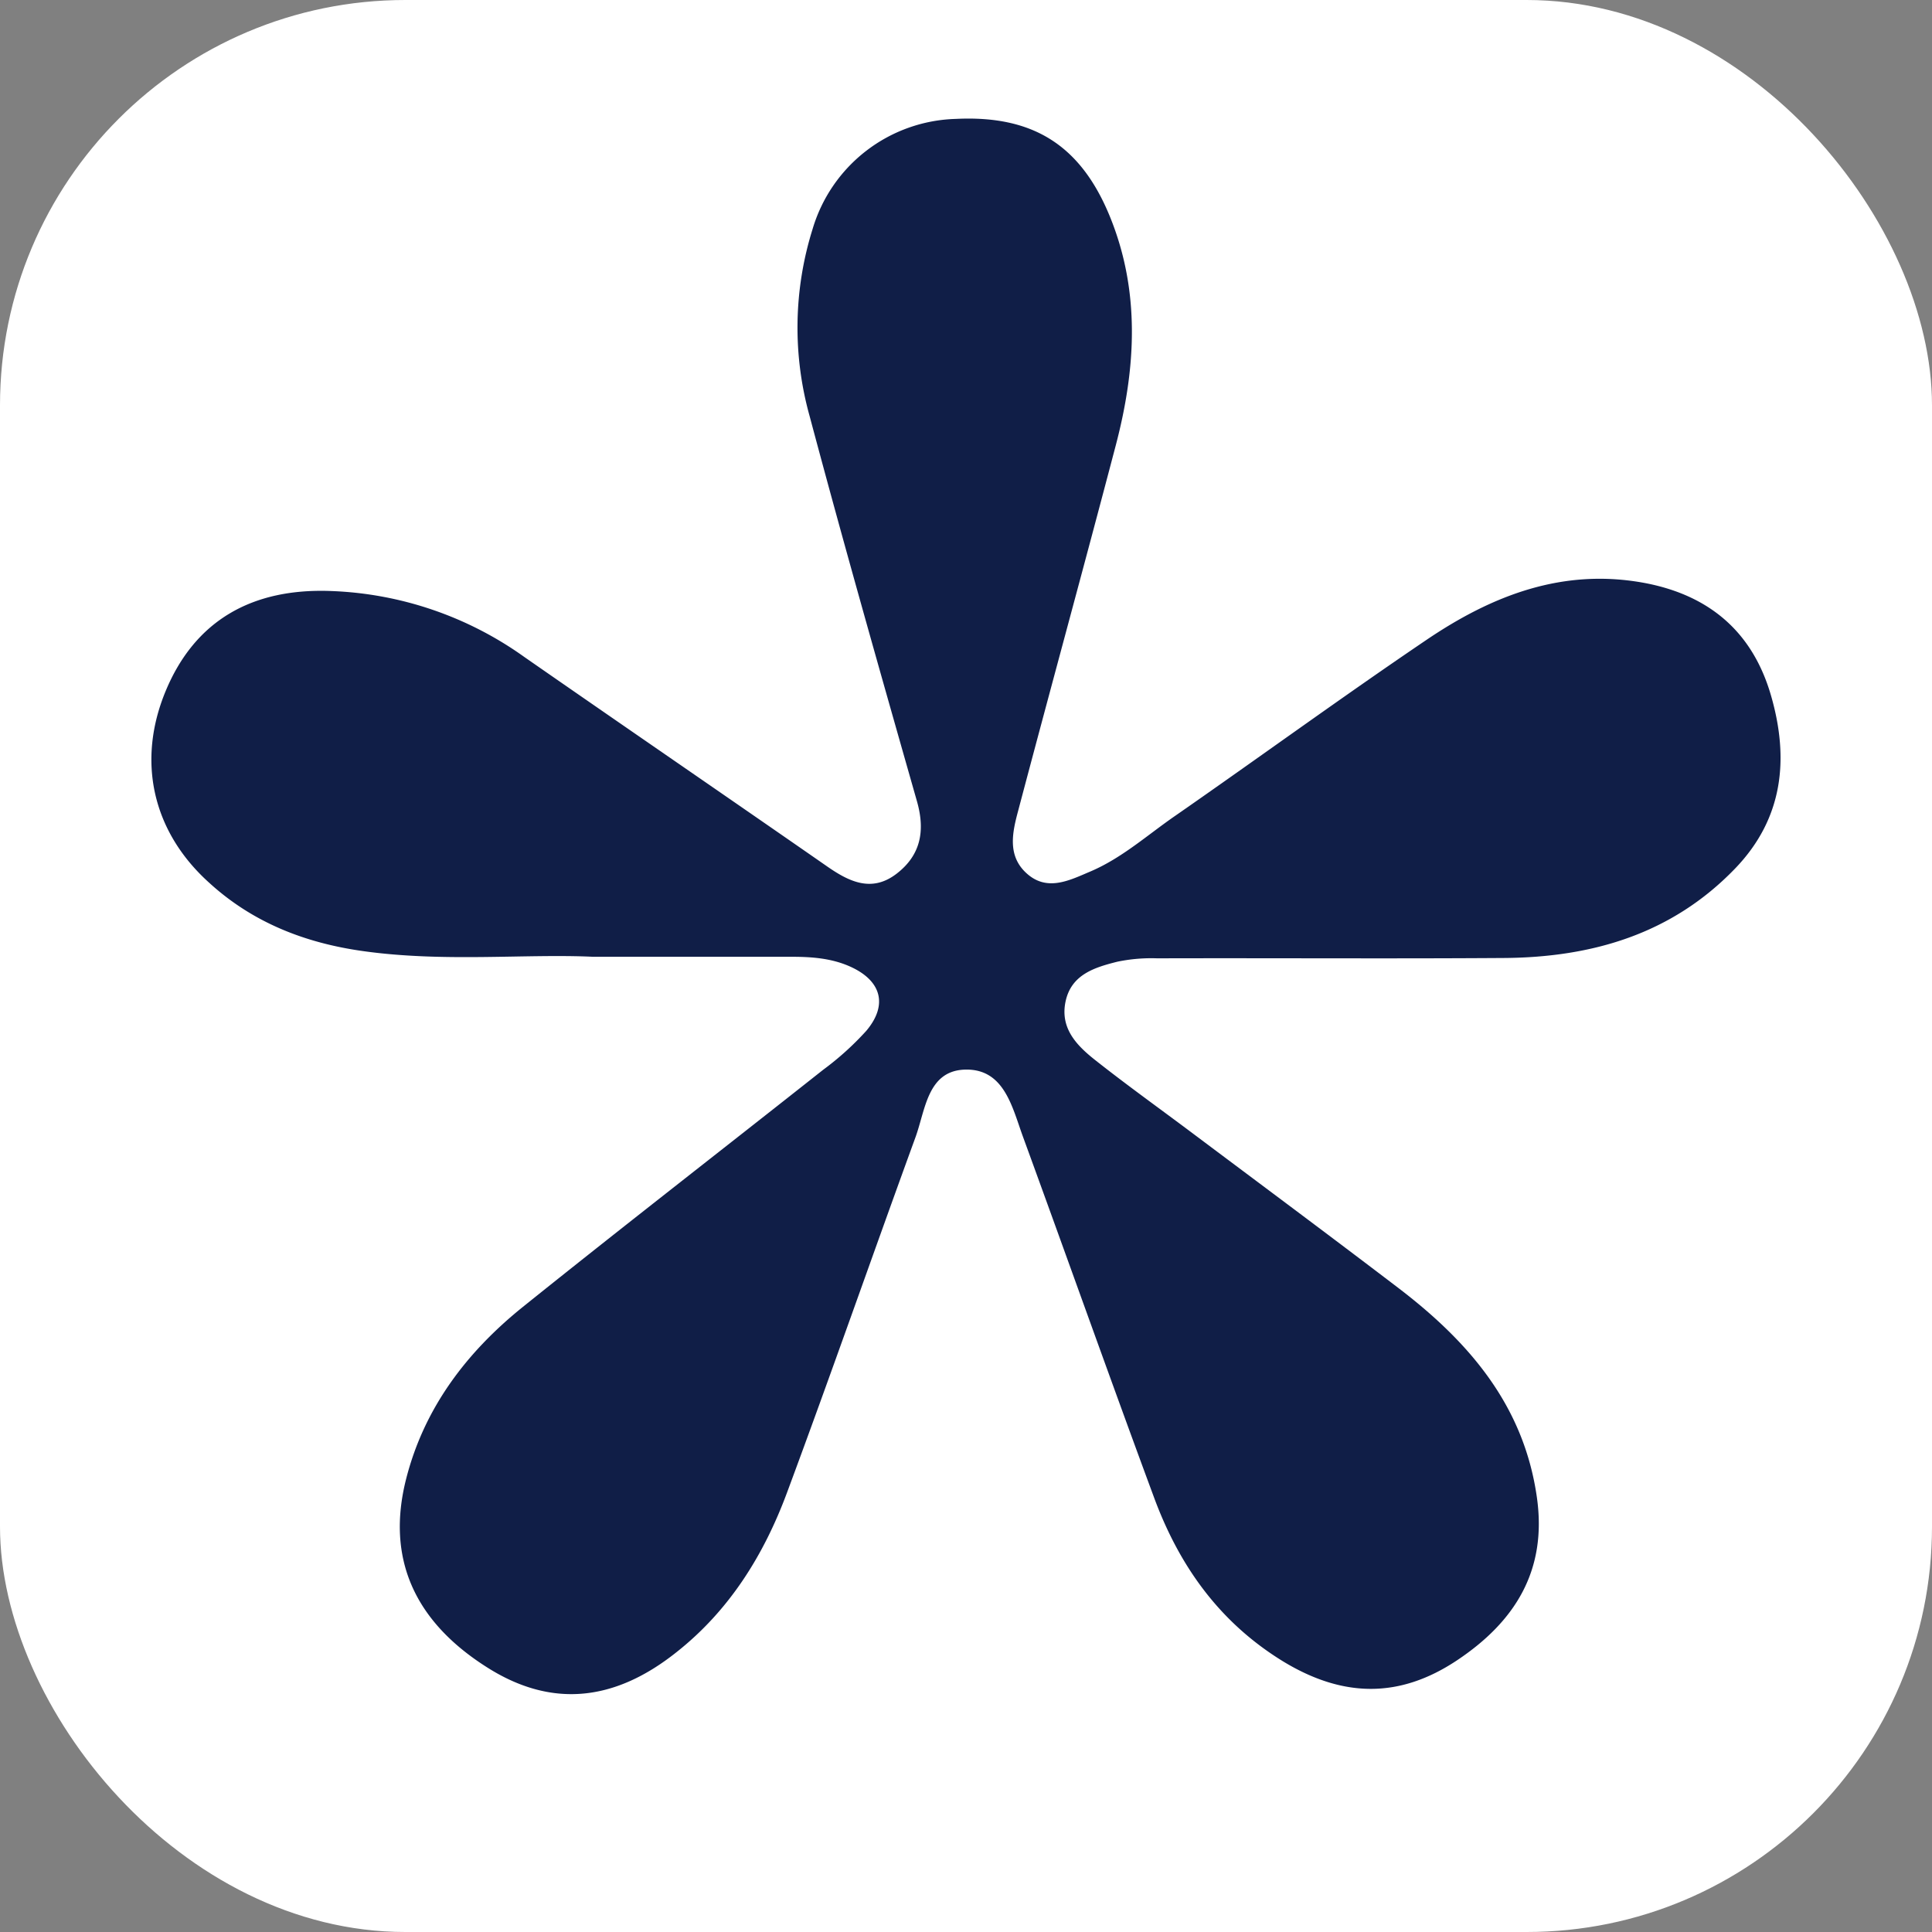 <svg id="Calque_1" data-name="Calque 1" xmlns="http://www.w3.org/2000/svg" viewBox="0 0 338.95 338.95"><rect x="0" y="0" width="338.95" height="338.95" fill="#808080" stroke="none"/><defs><style>.cls-1{fill:#fff;}.cls-2{fill:#101e47;}</style></defs><title>Plan de travail 48 copie 3</title><rect class="cls-1" width="338.95" height="338.95" rx="71.12" ry="71.12"/><path class="cls-2" d="M304.41,152.37c-11.1,11.52-25.11,15.59-40.55,15.7-20.27.14-40.55,0-60.82.06a29.21,29.21,0,0,0-7,.59c-4,1-8.08,2.25-9.09,6.95s1.92,7.72,5.14,10.27c5.51,4.36,11.24,8.46,16.87,12.68,12.11,9.08,24.26,18.11,36.3,27.29,12.36,9.42,22.07,20.57,24.37,36.78,1.83,12.85-3.86,21.83-14,28.59s-20.07,6.55-30.53.19C214,284.66,207,274.85,202.57,263c-7.83-21.14-15.36-42.39-23.1-63.57-1.88-5.14-3.26-11.86-10-11.78s-7.09,7-8.85,11.85c-7.58,20.78-14.85,41.67-22.56,62.4-4.06,10.92-10.1,20.65-19.43,28-11,8.74-22,9.67-33.07,2.69-12.93-8.14-17.83-19.26-14.31-33.12,3.17-12.48,10.64-22.26,20.45-30.16,17.43-14,35.16-27.74,52.72-41.63a51.19,51.19,0,0,0,7.56-6.83c3.83-4.54,2.67-8.79-2.8-11.26-3.36-1.52-7-1.75-10.65-1.73-10.67,0-21.34,0-34.45,0-11.83-.56-26.15,1-40.39-1-10.16-1.42-19.35-5-27-12-10-9-12.73-21.42-7.59-33.71s15.12-18,29-17.46A62.11,62.11,0,0,1,92,115.27c17.67,12.28,35.42,24.44,53.09,36.72,3.92,2.73,7.88,4.64,12.24,1.27,4.19-3.24,5-7.47,3.57-12.58-6.41-22.51-12.81-45-18.85-67.64a57.76,57.76,0,0,1,.5-32.82A27,27,0,0,1,167.7,20.86c13.45-.66,21.86,4.55,27,17.08,5.4,13.21,4.59,26.71,1.06,40.16-5.62,21.4-11.47,42.74-17.13,64.13-1,3.72-1.92,7.77,1.33,10.85,3.63,3.45,7.6,1.4,11.3-.17,5.55-2.35,10-6.39,14.93-9.79,14.7-10.21,29.17-20.77,44-30.81,11.56-7.84,24.06-12.75,38.52-10,11.35,2.2,18.81,8.69,22,19.73S312.89,143.57,304.41,152.37Z"/></svg>